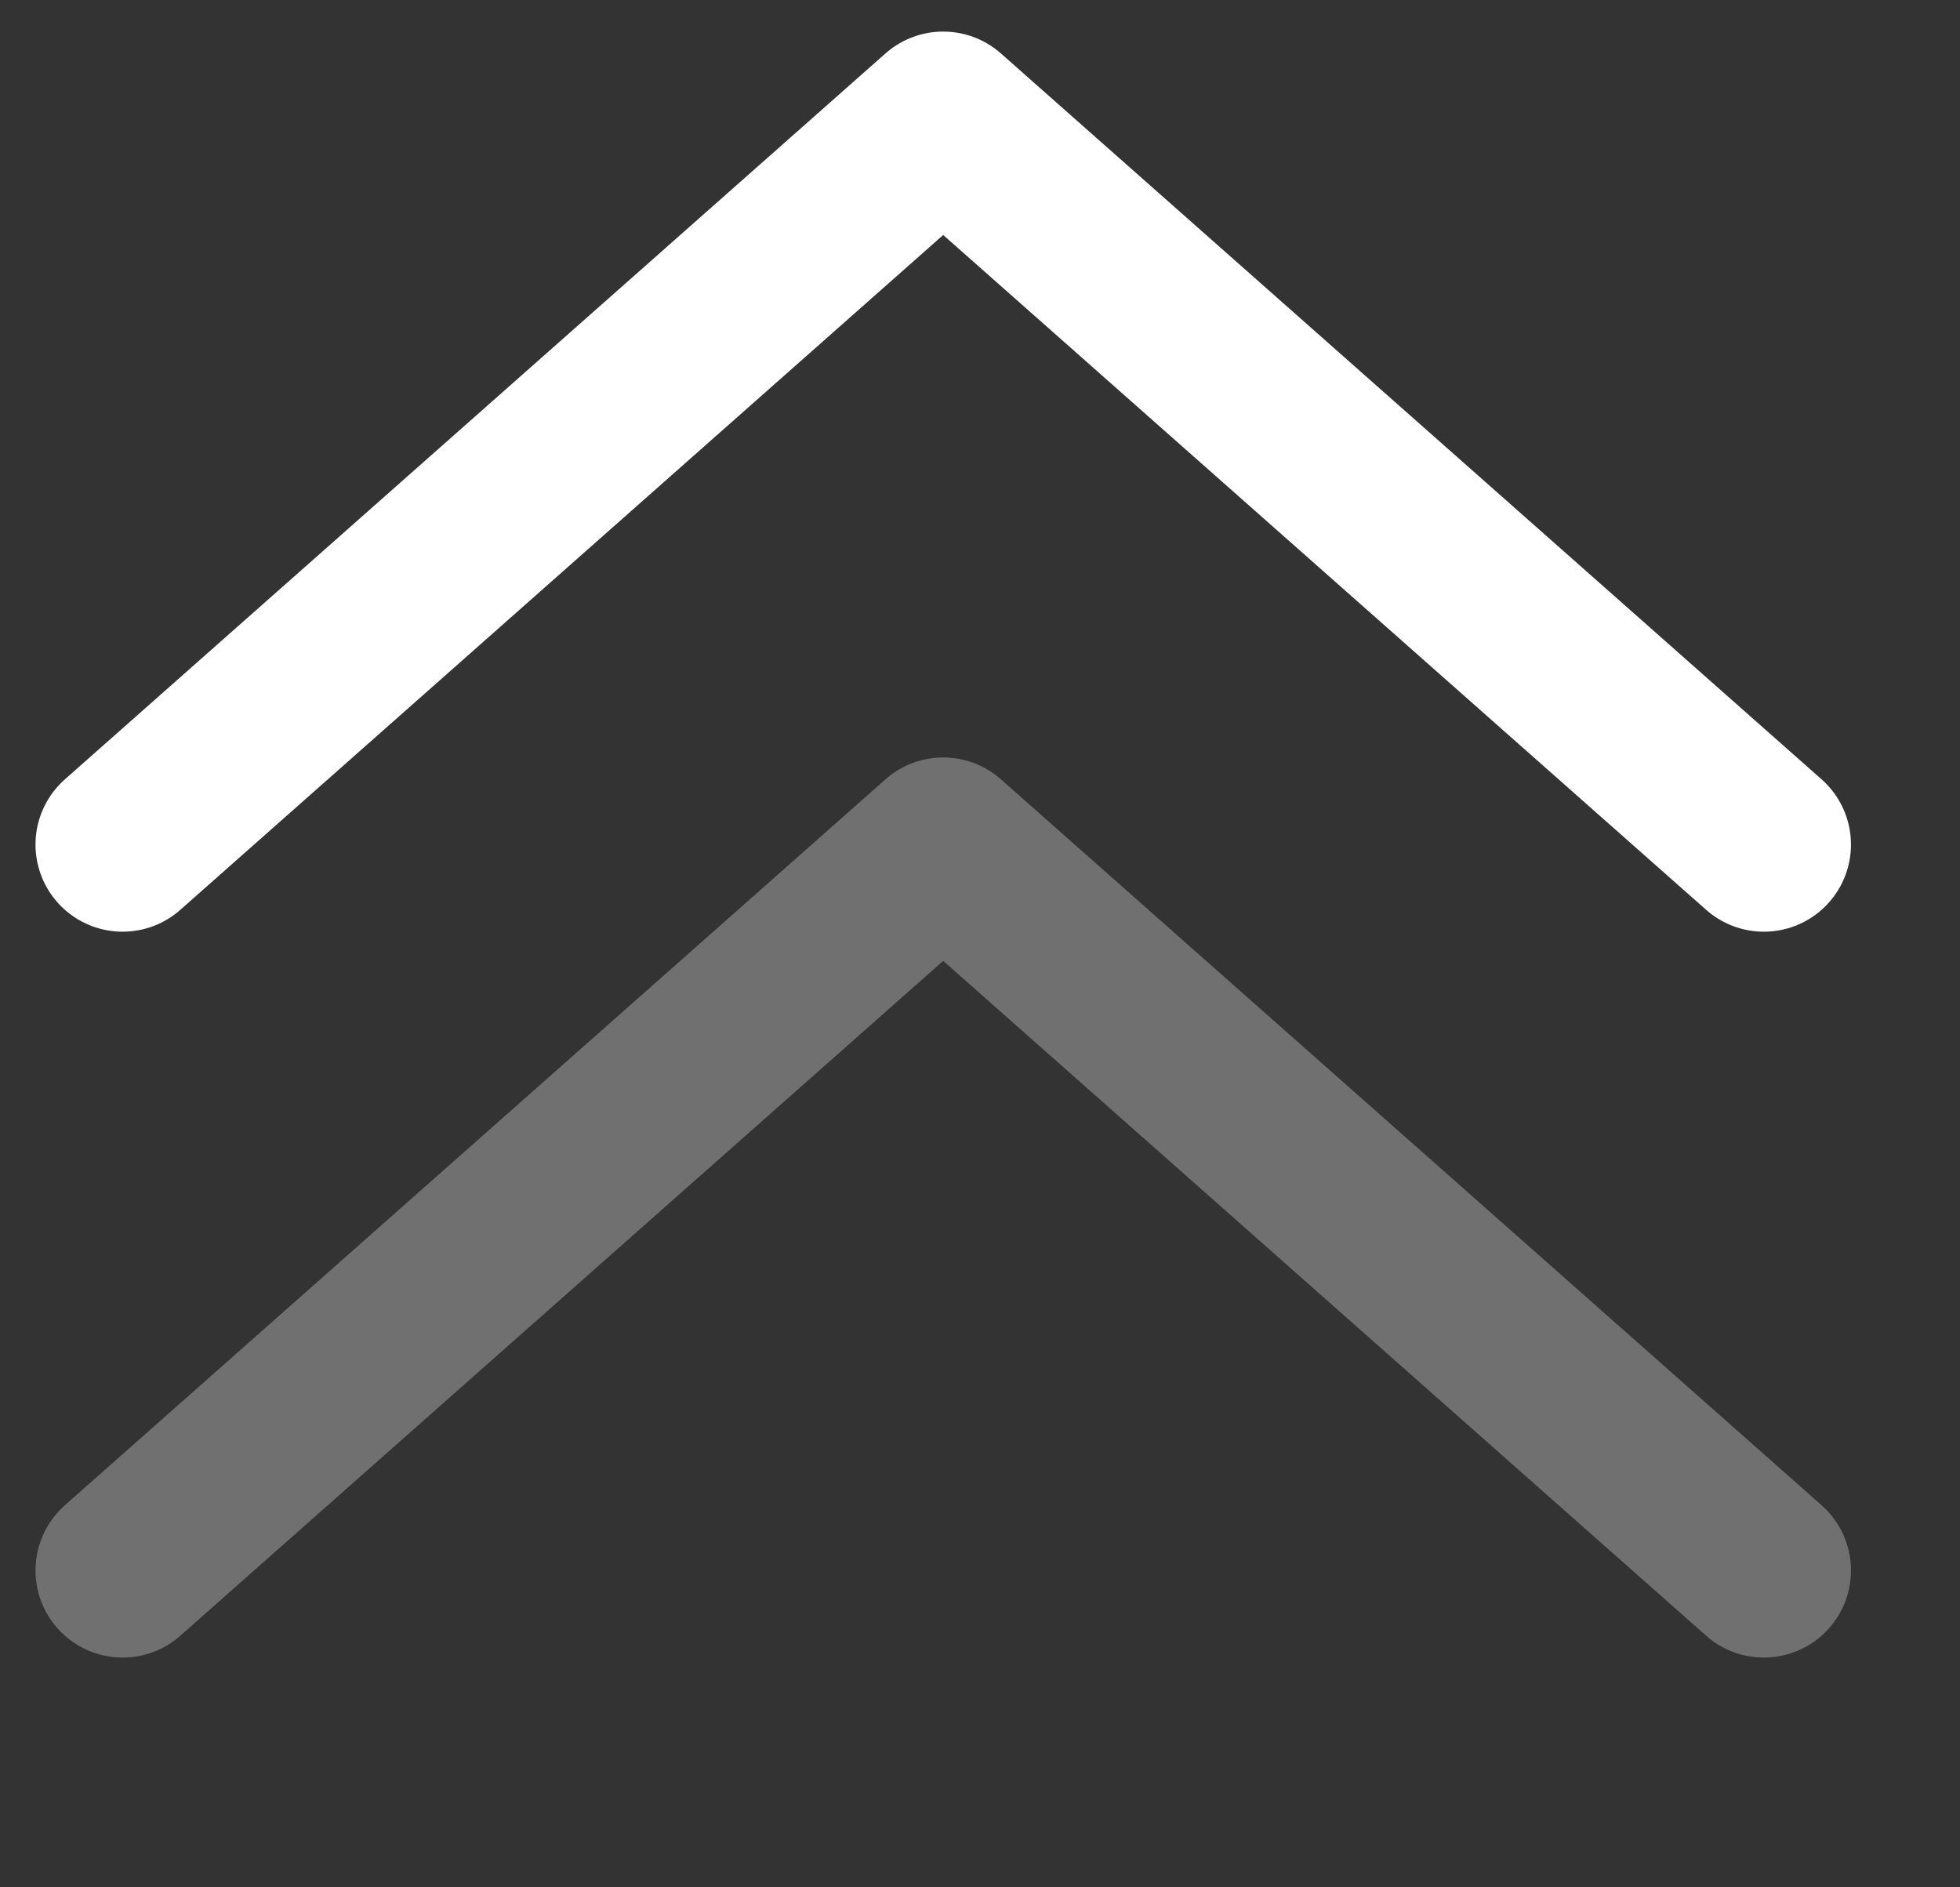 <svg width="27" height="26" viewBox="0 0 27 26" fill="none" xmlns="http://www.w3.org/2000/svg">
<rect x="0" y="0" width="27" height="26" fill="#333333" stroke="none"/>
<g clip-path="url(#clip0_2342_13146)">
<path d="M1.689 11.635L12.993 1.635L24.298 11.635" stroke="white" stroke-width="2.4" stroke-linecap="round" stroke-linejoin="round"/>
<path opacity="0.3" d="M1.689 21.635L12.993 11.635L24.298 21.635" stroke="white" stroke-width="2.4" stroke-linecap="round" stroke-linejoin="round"/>
<path d="M1.689 37.277L12.993 27.277L24.298 37.277" stroke="#DCDCDC" stroke-width="2.4" stroke-linecap="round" stroke-linejoin="round"/>
</g>
<defs>
<clipPath id="clip0_2342_13146">
<rect width="26" height="26" fill="white" transform="matrix(0 -1 1 0 0.302 26)"/>
</clipPath>
</defs>
</svg>
